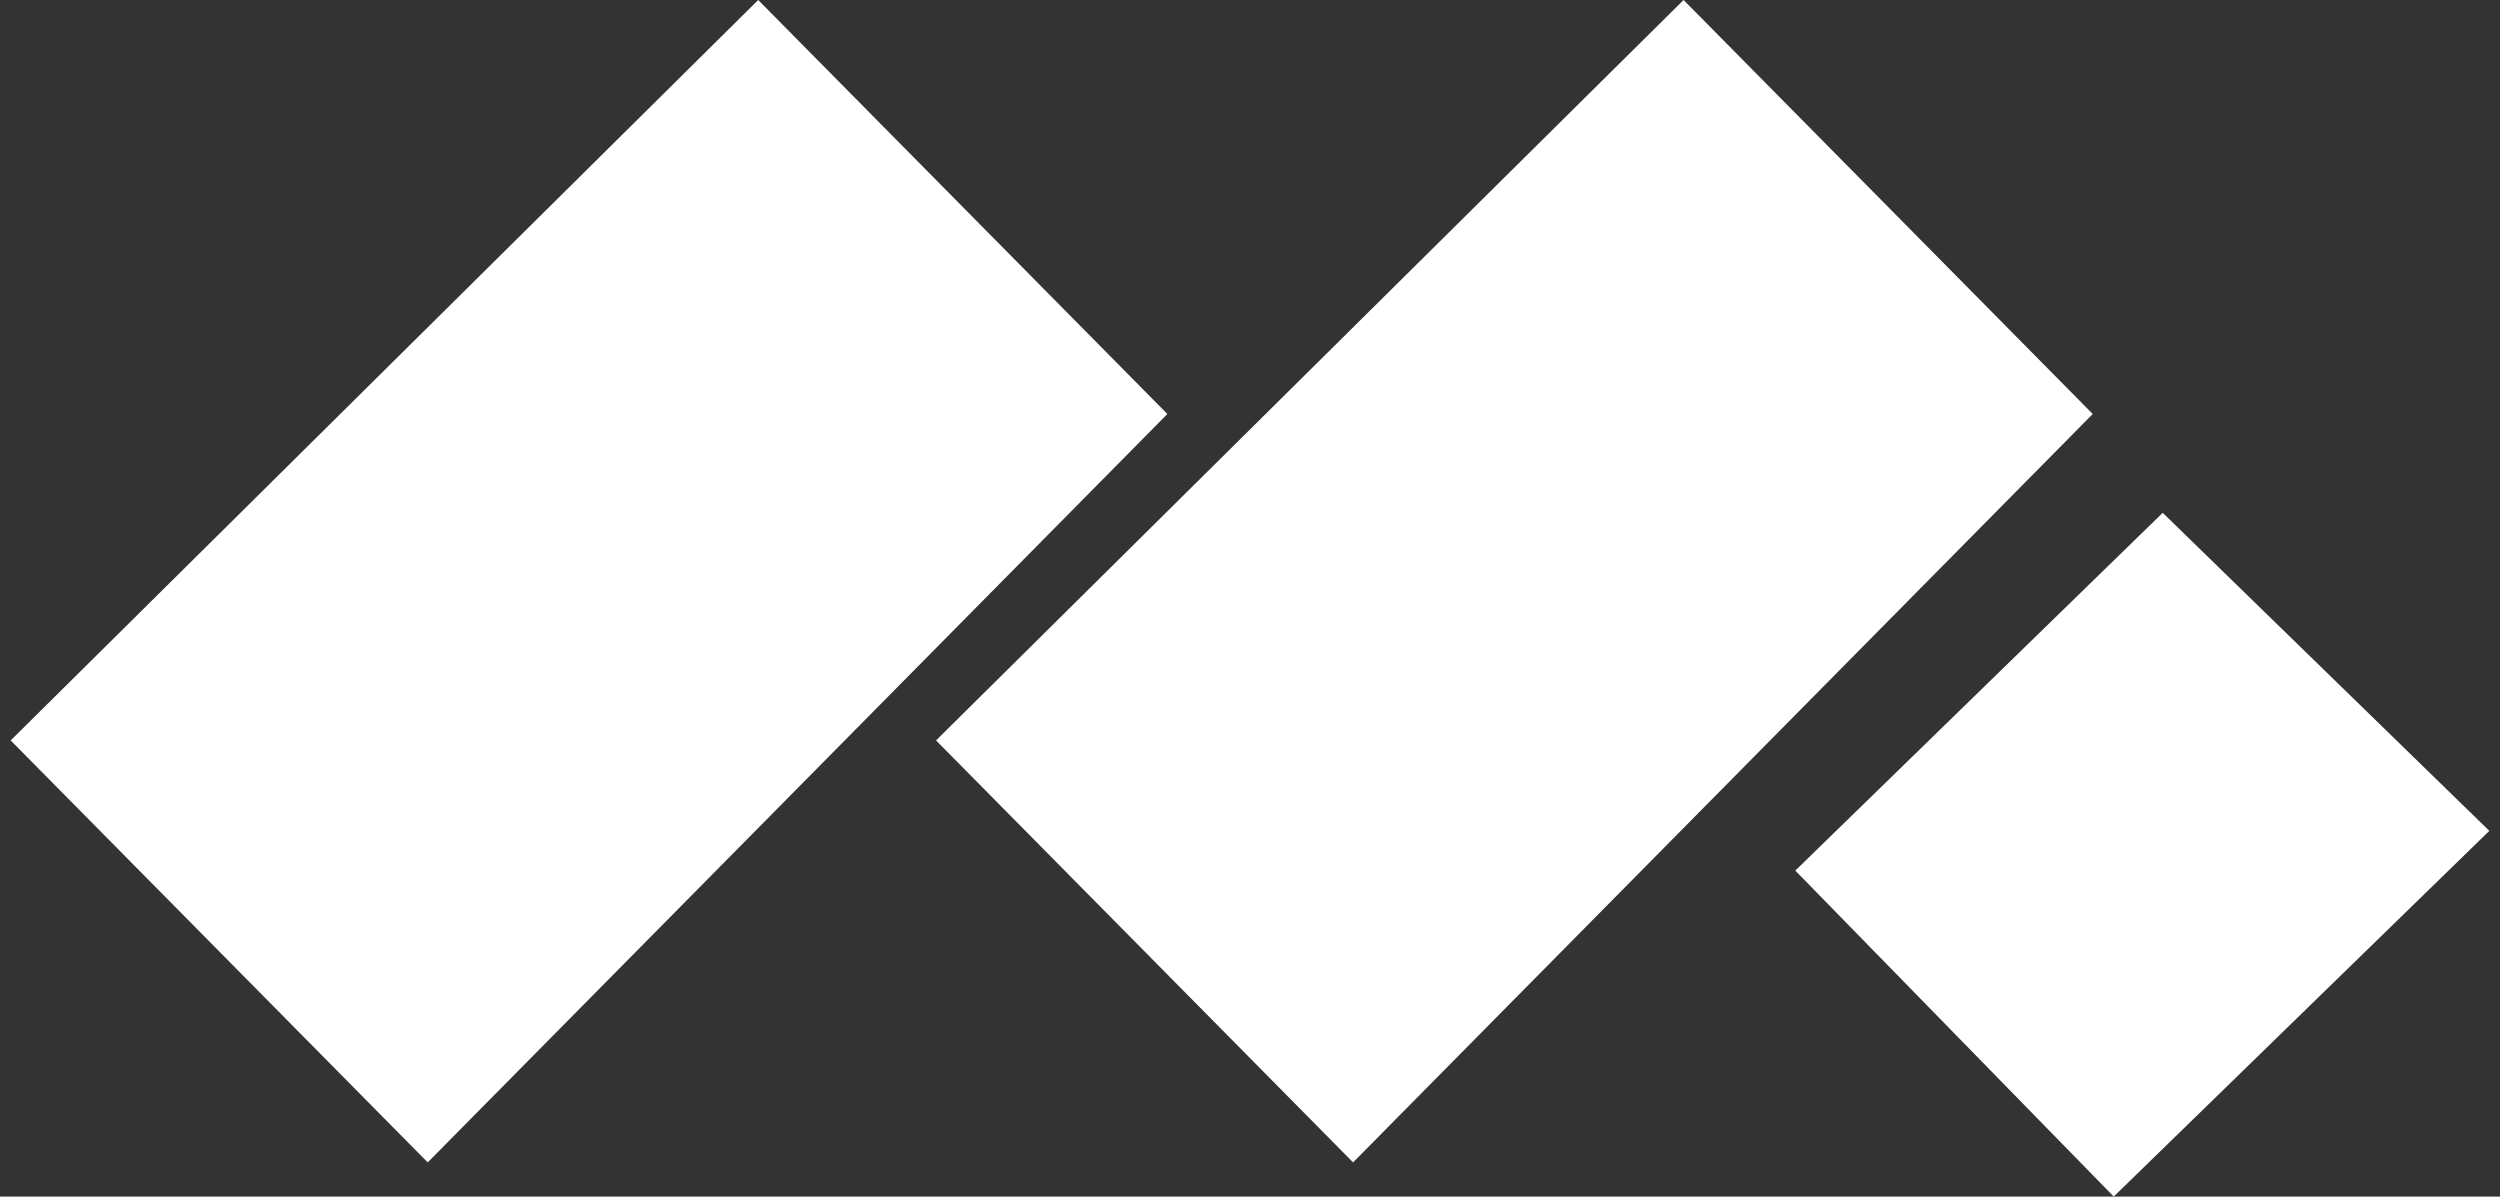 <svg width="117" height="56" viewBox="0 0 117 56" fill="none" xmlns="http://www.w3.org/2000/svg">
<rect x="0" y="0" width="117" height="56" fill="#333333" stroke="none"/>
<g id="LOGO">
<g id="Vector">
<path d="M101.215 24L84.02 40.744L98.923 56L116.5 38.884L101.215 24Z" fill="white"/>
<path d="M78.791 0L43.807 34.652L63.324 54.4L97.94 19.375L78.791 0Z" fill="white"/>
<path d="M35.484 0L0.5 34.652L20.017 54.4L54.633 19.375L35.484 0Z" fill="white"/>
</g>
</g>
</svg>
